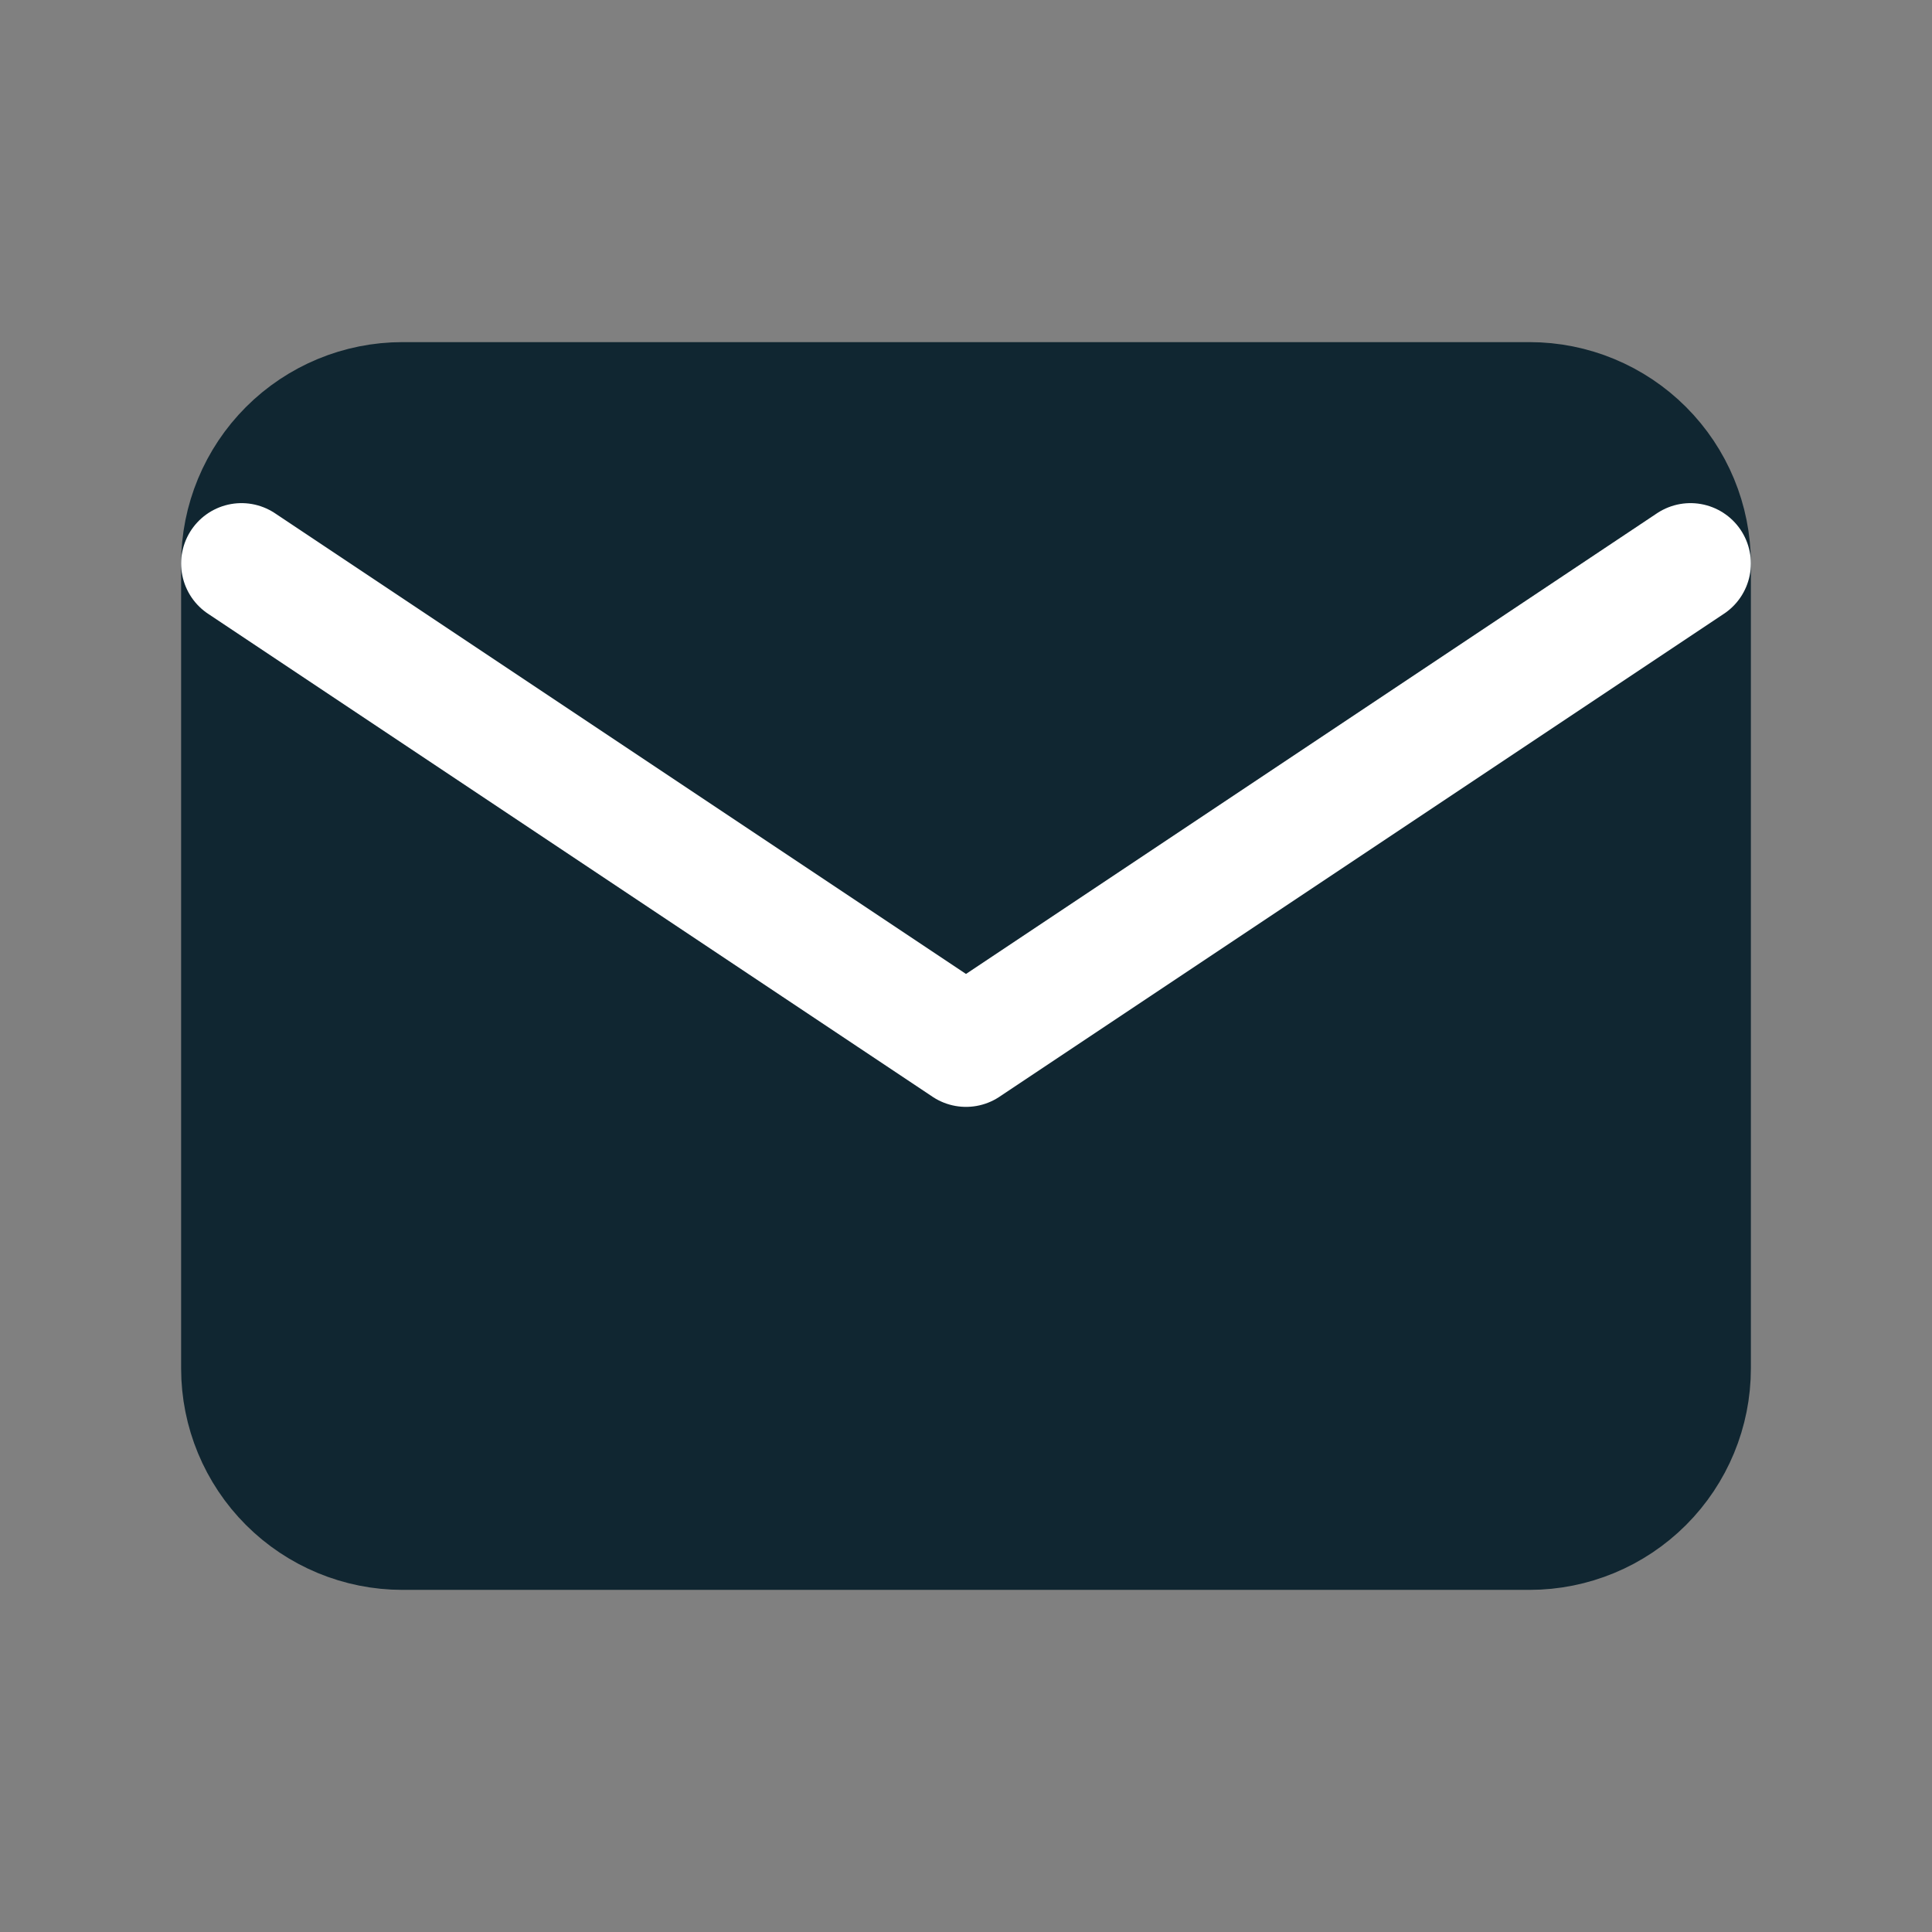 <svg width="24" height="24" viewBox="0 0 24 24" fill="none" xmlns="http://www.w3.org/2000/svg">
<rect x="0" y="0" width="24" height="24" fill="#808080" stroke="none"/>
<g clip-path="url(#clip0_309_2360)">
<path d="M3 7C3 6.47 3.211 5.961 3.586 5.586C3.961 5.211 4.47 5 5 5H19C19.53 5 20.039 5.211 20.414 5.586C20.789 5.961 21 6.47 21 7V17C21 17.53 20.789 18.039 20.414 18.414C20.039 18.789 19.53 19 19 19H5C4.47 19 3.961 18.789 3.586 18.414C3.211 18.039 3 17.53 3 17V7Z" fill="#102631" stroke="#102631" stroke-width="1.5" stroke-linecap="round" stroke-linejoin="round"/>
<path d="M3 7L12 13L21 7" stroke="white" stroke-width="1.5" stroke-linecap="round" stroke-linejoin="round"/>
</g>
<defs>
<clipPath id="clip0_309_2360">
<rect width="24" height="24" fill="white"/>
</clipPath>
</defs>
</svg>
